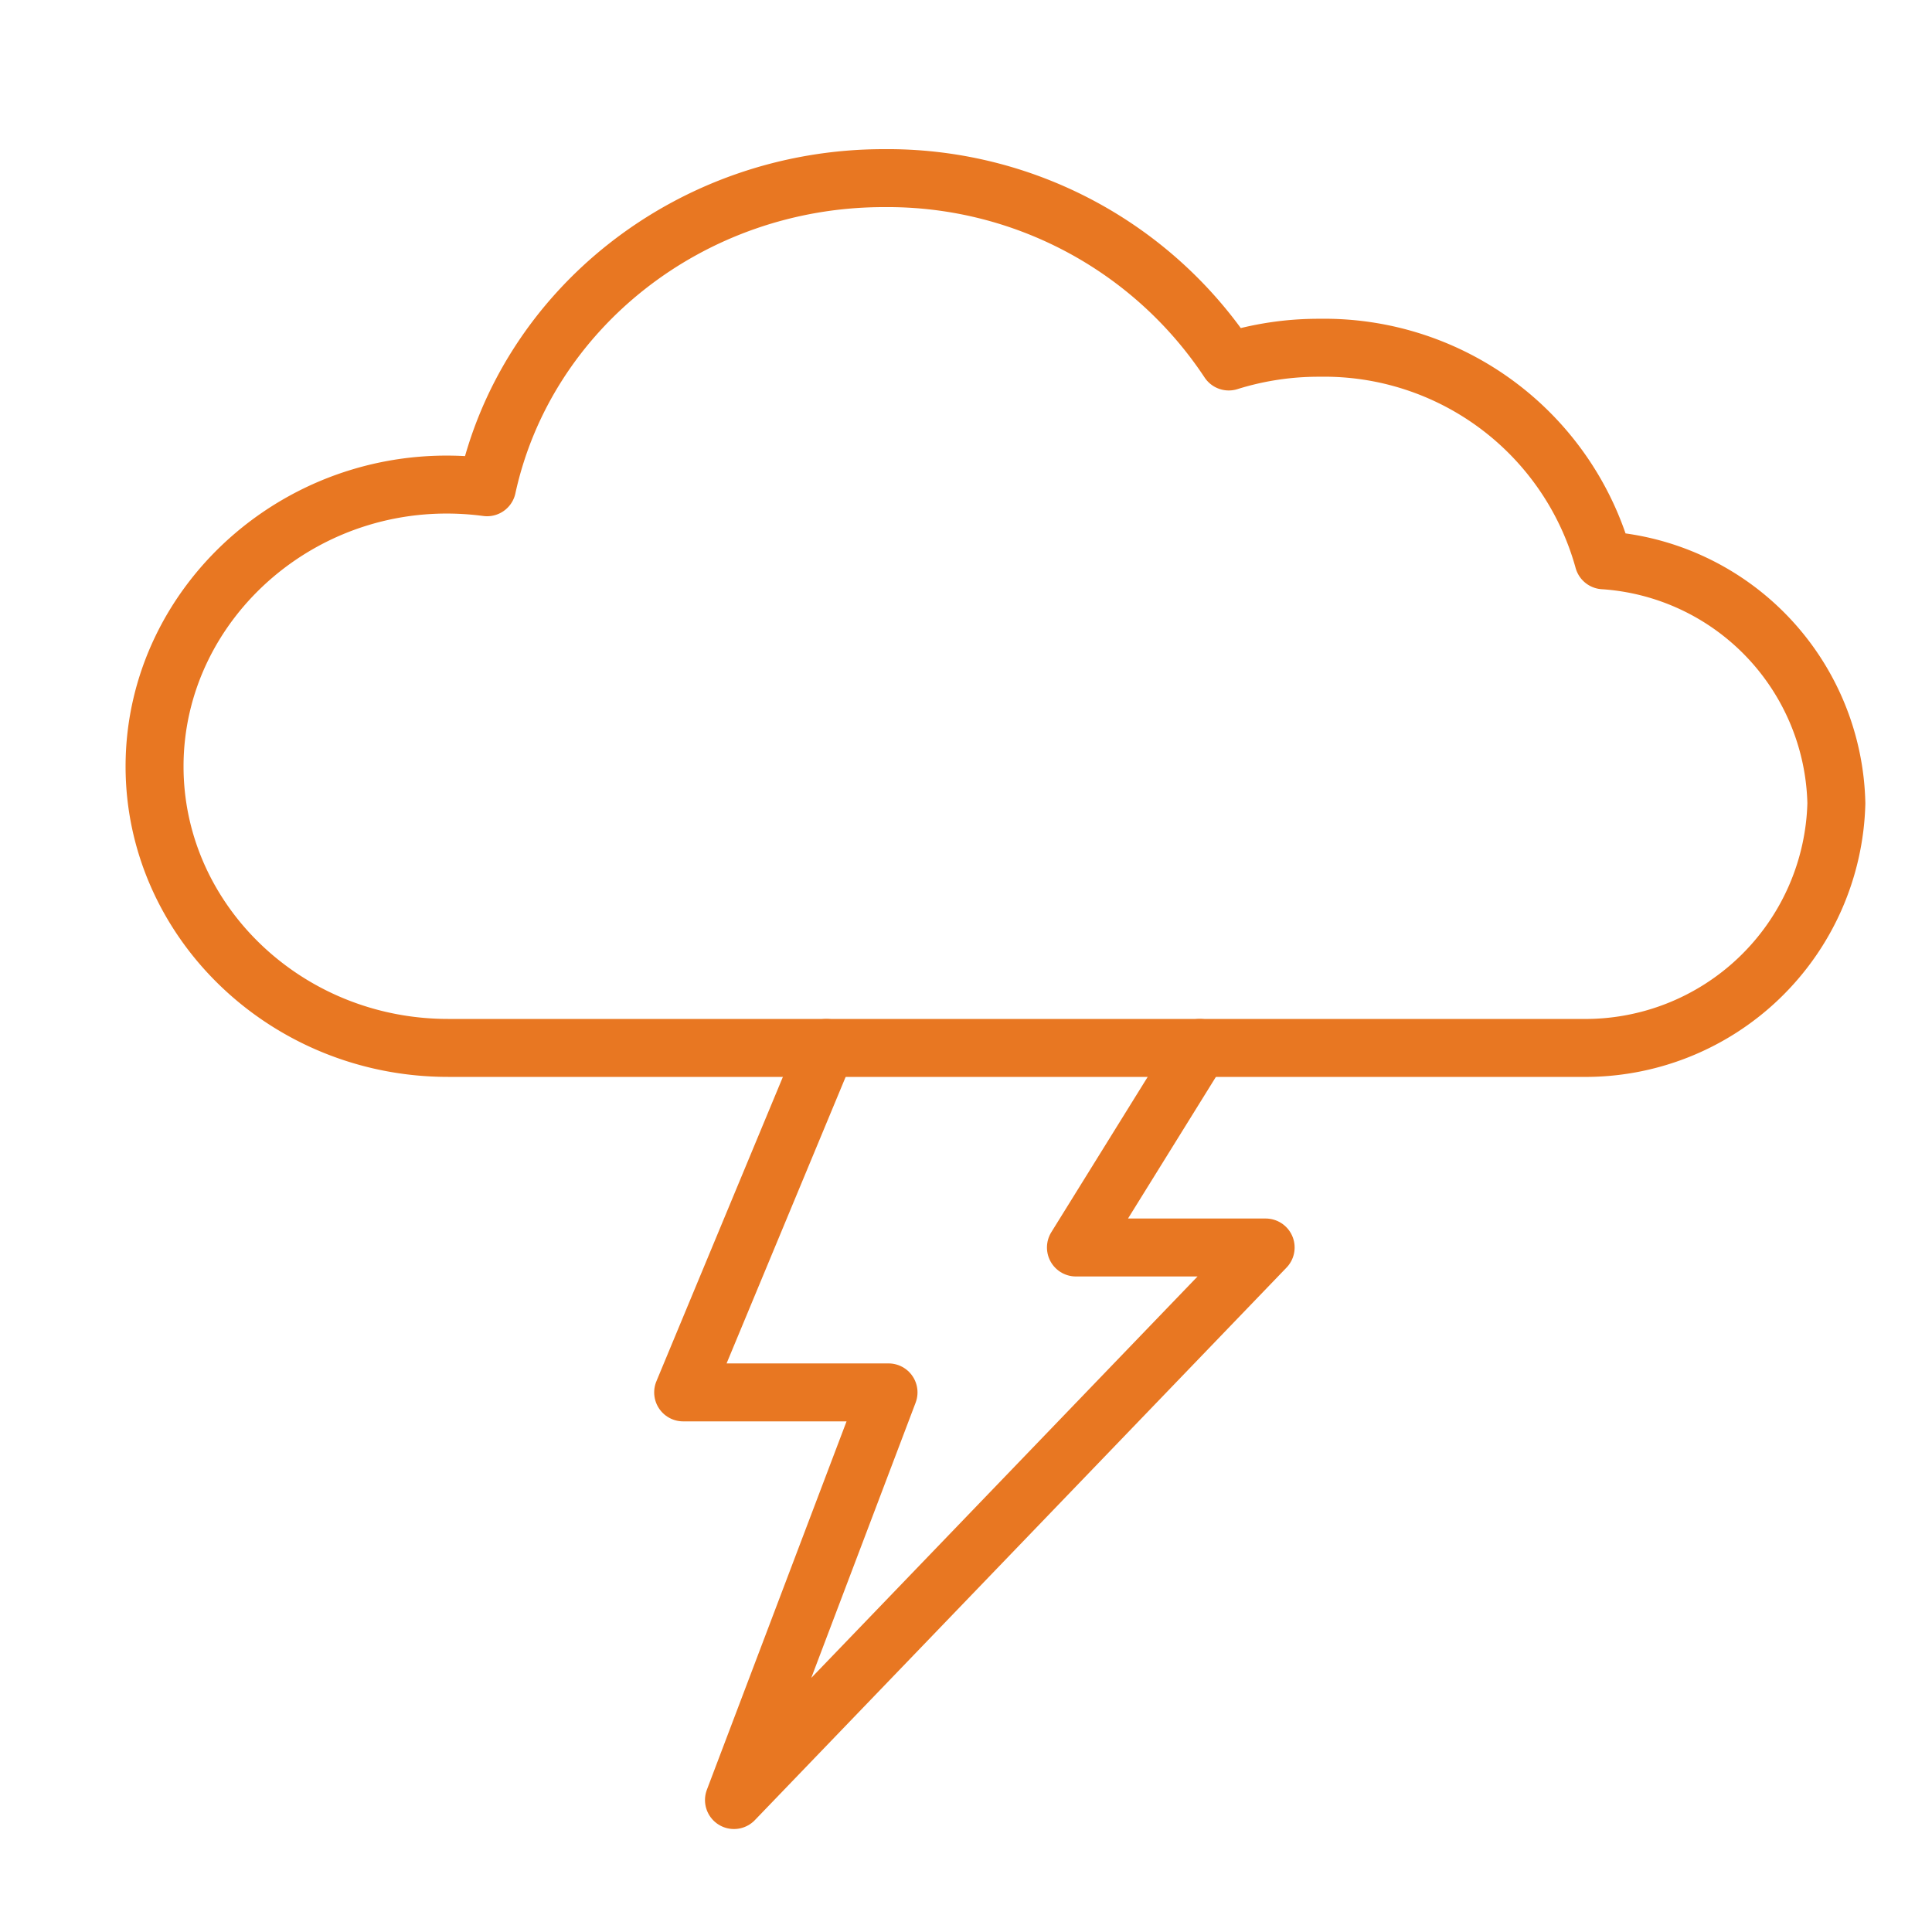 <svg id="Layer_1" data-name="Layer 1" xmlns="http://www.w3.org/2000/svg" viewBox="0 0 100 100"><defs><style>.cls-1{fill:none;stroke:#e87722;stroke-linecap:round;stroke-linejoin:round;stroke-width:3px;}</style></defs><path class="cls-1" d="M81.85,54.24a13,13,0,0,0,13.2-12.66A12.9,12.9,0,0,0,83,29a15,15,0,0,0-14.7-11,15.52,15.52,0,0,0-4.7.71A21.17,21.17,0,0,0,45.75,9.22c-10,0-18.53,6.78-20.54,16C16,24,8,31,8,39.67c0,8,6.81,14.57,15.19,14.57Z"/><polyline class="cls-1" points="42.77 54.24 35.36 72.07 45.99 72.07 37.99 93.17 65.51 64.57 55.69 64.57 62.1 54.24"/></svg>